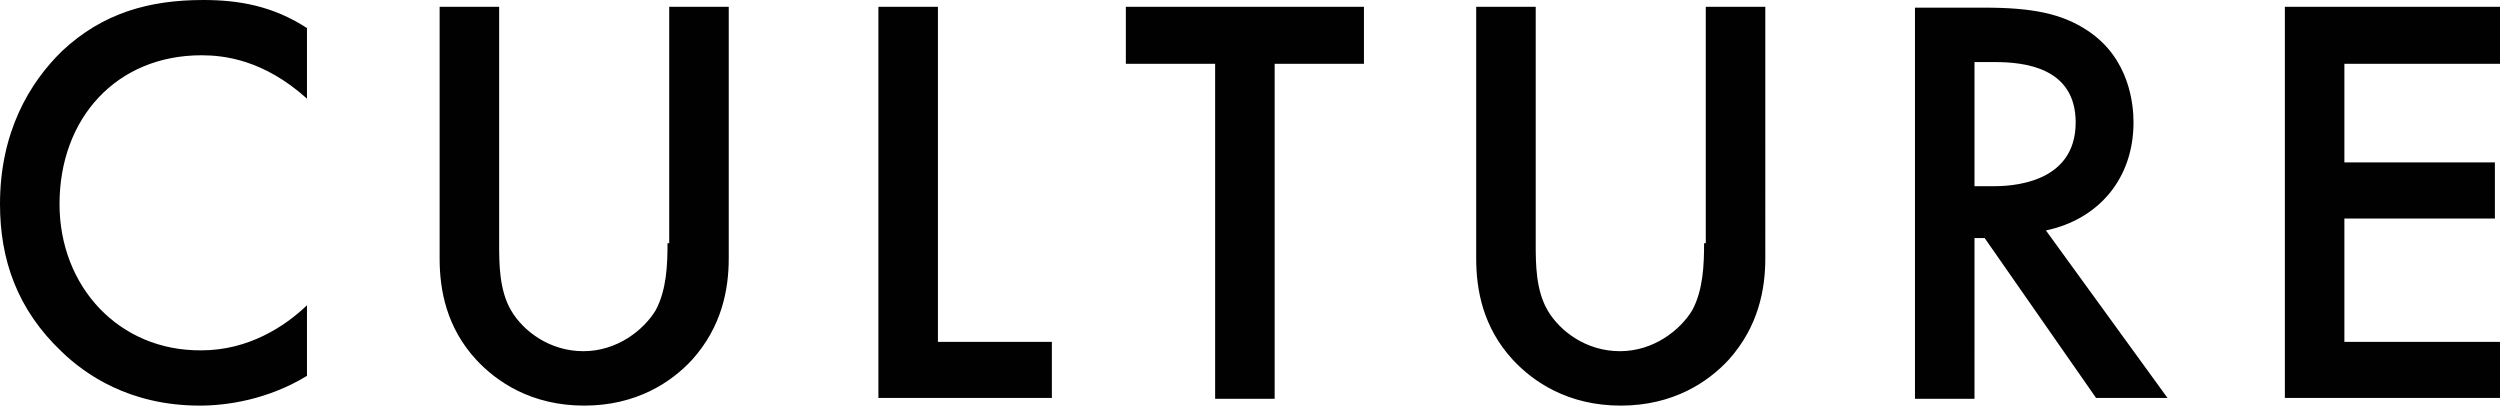 <?xml version="1.0" encoding="utf-8"?>
<!-- Generator: Adobe Illustrator 26.3.1, SVG Export Plug-In . SVG Version: 6.00 Build 0)  -->
<svg version="1.1" id="レイヤー_1" xmlns="http://www.w3.org/2000/svg" xmlns:xlink="http://www.w3.org/1999/xlink" x="0px"
	 y="0px" viewBox="0 0 294 47.7" style="enable-background:new 0 0 294 47.7;" xml:space="preserve">
<style type="text/css">
	.st0{fill:#010101;}
</style>
<g>
	<g>
		<path class="st0" d="M7.3,6C3.5,9.7,0,15.5,0,24c0,6.5,2,12.4,7.3,17.4c2.7,2.6,7.9,6.3,16.2,6.3c3.2,0,8-0.7,12.6-3.5v-8.3
			c-2.6,2.5-6.9,5.3-12.4,5.3C14,41.3,7,33.7,7,24C7,13.9,13.7,6.5,23.7,6.5c2.6,0,7.3,0.5,12.4,5.1V3.3c-4-2.6-8-3.3-12.2-3.3
			C17.6,0,12.1,1.5,7.3,6z M78.5,28.6c0,2.5-0.1,5.5-1.4,7.9c-1.4,2.3-4.5,4.8-8.5,4.8c-4,0-7.1-2.4-8.5-4.8
			c-1.4-2.4-1.4-5.5-1.4-7.9V0.8h-7v29.6c0,3.7,0.8,8.1,4.3,11.9c2.4,2.6,6.5,5.4,12.7,5.4c6.2,0,10.3-2.8,12.7-5.4
			c3.5-3.9,4.3-8.3,4.3-11.9V0.8h-7V28.6z M110.3,0.8h-7v46h20.4v-6.6h-13.4V0.8z M132.4,7.5h10.5v39.4h7V7.5h10.5V0.8h-28V7.5z
			 M200.4,28.6c0,2.5-0.1,5.5-1.4,7.9c-1.4,2.3-4.5,4.8-8.5,4.8s-7.1-2.4-8.5-4.8c-1.4-2.4-1.4-5.5-1.4-7.9V0.8h-7v29.6
			c0,3.7,0.8,8.1,4.3,11.9c2.4,2.6,6.5,5.4,12.7,5.4c6.2,0,10.3-2.8,12.7-5.4c3.5-3.9,4.3-8.3,4.3-11.9V0.8h-7V28.6z M250.9,14.4
			c0-2-0.4-7.5-5.4-10.8c-3-2-6.5-2.7-12.1-2.7h-8.2v46h7V28h1.2l13.1,18.8h8.4l-14.3-19.7C246.8,25.8,250.9,21,250.9,14.4z
			 M232.2,21.9V7.3h2.4c3.4,0,9.5,0.6,9.5,7.1c0,7.3-7.8,7.5-9.7,7.5H232.2z M294,7.5V0.8h-25.3v46H294v-6.6h-18.3V25.7h17.7v-6.6
			h-17.7V7.5H294z"/>
	</g>
</g>
</svg>
